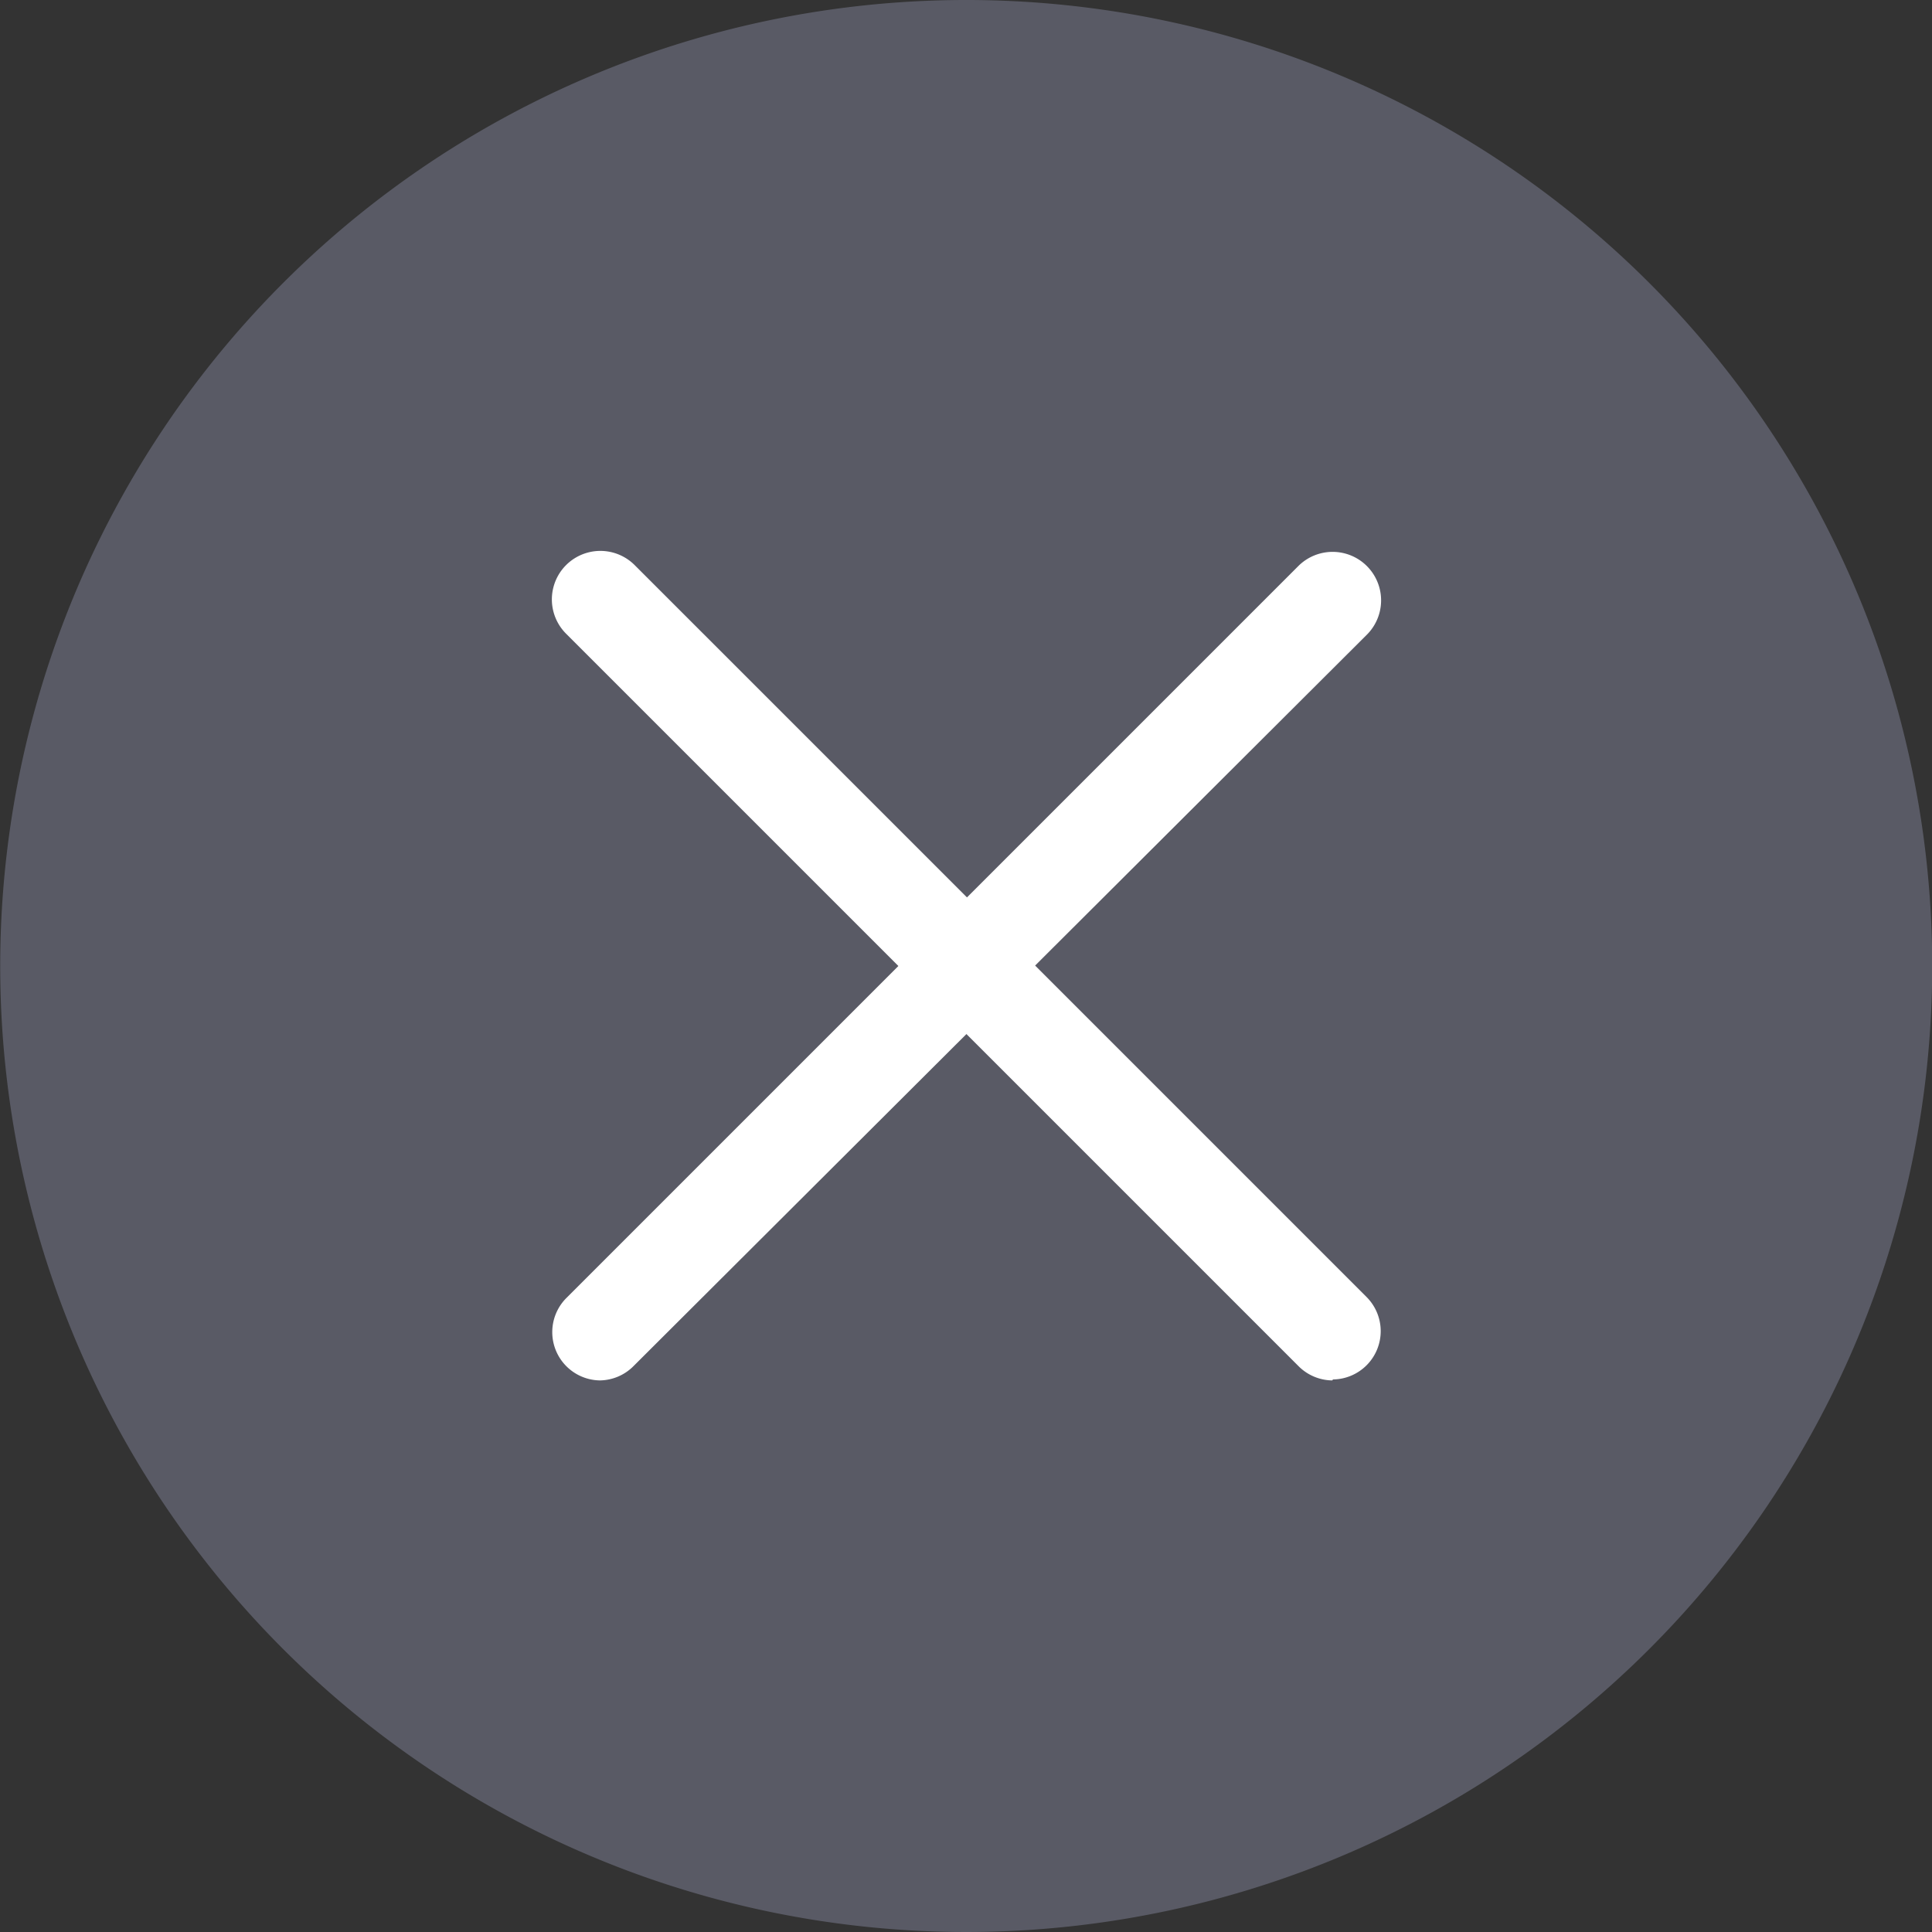 <svg xmlns="http://www.w3.org/2000/svg" id="Layer_1" data-name="Layer 1" viewBox="0 0 20 20"><rect x="0" y="0" width="20" height="20" fill="#333333" stroke="none"/><defs><style>.cls-1{fill:#595a65}.cls-2{fill:#fff}</style></defs><path d="M2.93 17.07a10 10 0 1 0 0-14.14 10 10 0 0 0 0 14.14" class="cls-1"/><path d="M13.79 14.29a.5.5 0 0 1-.35-.15L5.86 6.56a.502.502 0 0 1 .71-.71l7.58 7.58a.5.5 0 0 1-.35.85Z" class="cls-2"/><path d="M6.21 14.29a.5.5 0 0 1-.35-.85l7.58-7.58a.502.502 0 0 1 .71.71l-7.59 7.57a.5.5 0 0 1-.35.15Z" class="cls-2"/></svg>